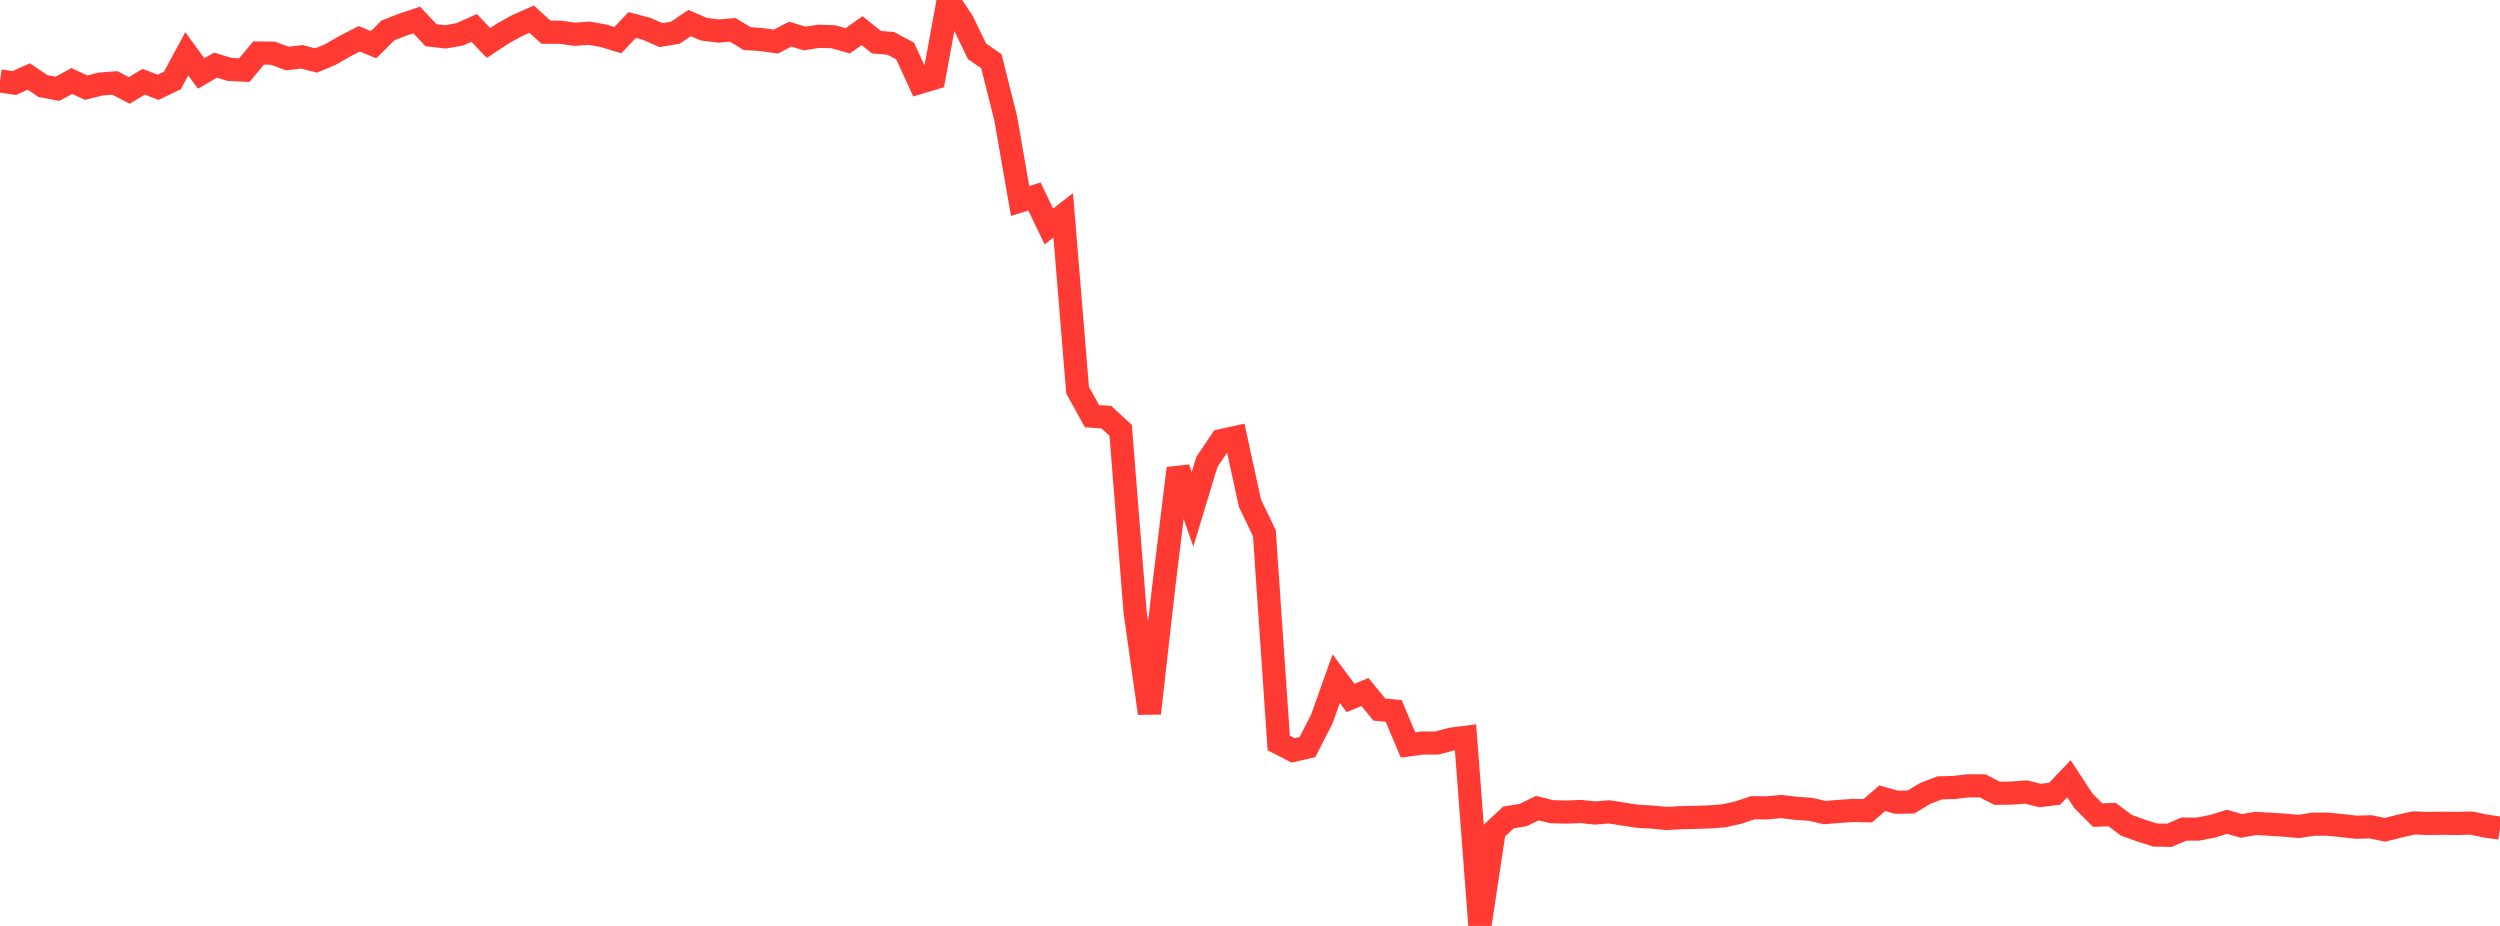 <?xml version="1.0" standalone="no"?>
<!DOCTYPE svg PUBLIC "-//W3C//DTD SVG 1.1//EN" "http://www.w3.org/Graphics/SVG/1.1/DTD/svg11.dtd">

<svg width="135" height="50" viewBox="0 0 135 50" preserveAspectRatio="none" 
  xmlns="http://www.w3.org/2000/svg"
  xmlns:xlink="http://www.w3.org/1999/xlink">


<polyline points="0.0, 4.368 0.776, 4.484 1.552, 4.131 2.328, 4.65 3.103, 4.794 3.879, 4.374 4.655, 4.734 5.431, 4.54 6.207, 4.478 6.983, 4.886 7.759, 4.413 8.534, 4.714 9.31, 4.344 10.086, 2.905 10.862, 3.967 11.638, 3.517 12.414, 3.751 13.19, 3.788 13.966, 2.862 14.741, 2.873 15.517, 3.161 16.293, 3.067 17.069, 3.266 17.845, 2.941 18.621, 2.497 19.397, 2.095 20.172, 2.414 20.948, 1.645 21.724, 1.34 22.5, 1.079 23.276, 1.903 24.052, 1.991 24.828, 1.855 25.603, 1.507 26.379, 2.318 27.155, 1.807 27.931, 1.38 28.707, 1.035 29.483, 1.739 30.259, 1.739 31.034, 1.852 31.81, 1.793 32.586, 1.931 33.362, 2.167 34.138, 1.352 34.914, 1.553 35.69, 1.896 36.466, 1.768 37.241, 1.245 38.017, 1.578 38.793, 1.678 39.569, 1.612 40.345, 2.084 41.121, 2.136 41.897, 2.246 42.672, 1.843 43.448, 2.078 44.224, 1.959 45.0, 1.985 45.776, 2.205 46.552, 1.656 47.328, 2.278 48.103, 2.344 48.879, 2.758 49.655, 4.453 50.431, 4.222 51.207, 0.0 51.983, 1.164 52.759, 2.771 53.534, 3.307 54.31, 6.4 55.086, 10.852 55.862, 10.611 56.638, 12.23 57.414, 11.629 58.19, 21.066 58.966, 22.472 59.741, 22.525 60.517, 23.239 61.293, 33.027 62.069, 38.518 62.845, 31.655 63.621, 25.288 64.397, 27.506 65.172, 24.944 65.948, 23.791 66.724, 23.621 67.5, 27.183 68.276, 28.789 69.052, 40.122 69.828, 40.521 70.603, 40.343 71.379, 38.825 72.155, 36.646 72.931, 37.691 73.707, 37.367 74.483, 38.316 75.259, 38.39 76.034, 40.227 76.81, 40.123 77.586, 40.124 78.362, 39.916 79.138, 39.817 79.914, 50.0 80.69, 44.86 81.466, 44.138 82.241, 44.017 83.017, 43.639 83.793, 43.832 84.569, 43.853 85.345, 43.82 86.121, 43.902 86.897, 43.84 87.672, 43.963 88.448, 44.081 89.224, 44.124 90.0, 44.198 90.776, 44.154 91.552, 44.137 92.328, 44.112 93.103, 44.053 93.879, 43.877 94.655, 43.617 95.431, 43.624 96.207, 43.551 96.983, 43.649 97.759, 43.701 98.534, 43.879 99.31, 43.816 100.086, 43.764 100.862, 43.781 101.638, 43.104 102.414, 43.32 103.19, 43.308 103.966, 42.844 104.741, 42.546 105.517, 42.524 106.293, 42.435 107.069, 42.438 107.845, 42.838 108.621, 42.827 109.397, 42.768 110.172, 42.959 110.948, 42.862 111.724, 42.05 112.5, 43.238 113.276, 44.018 114.052, 43.984 114.828, 44.566 115.603, 44.845 116.379, 45.093 117.155, 45.105 117.931, 44.77 118.707, 44.771 119.483, 44.616 120.259, 44.379 121.034, 44.599 121.81, 44.465 122.586, 44.509 123.362, 44.559 124.138, 44.627 124.914, 44.505 125.69, 44.506 126.466, 44.583 127.241, 44.671 128.017, 44.648 128.793, 44.809 129.569, 44.612 130.345, 44.437 131.121, 44.468 131.897, 44.454 132.672, 44.466 133.448, 44.446 134.224, 44.608 135.0, 44.719" fill="none" stroke="#ff3a33" stroke-width="1.25"/>

</svg>
